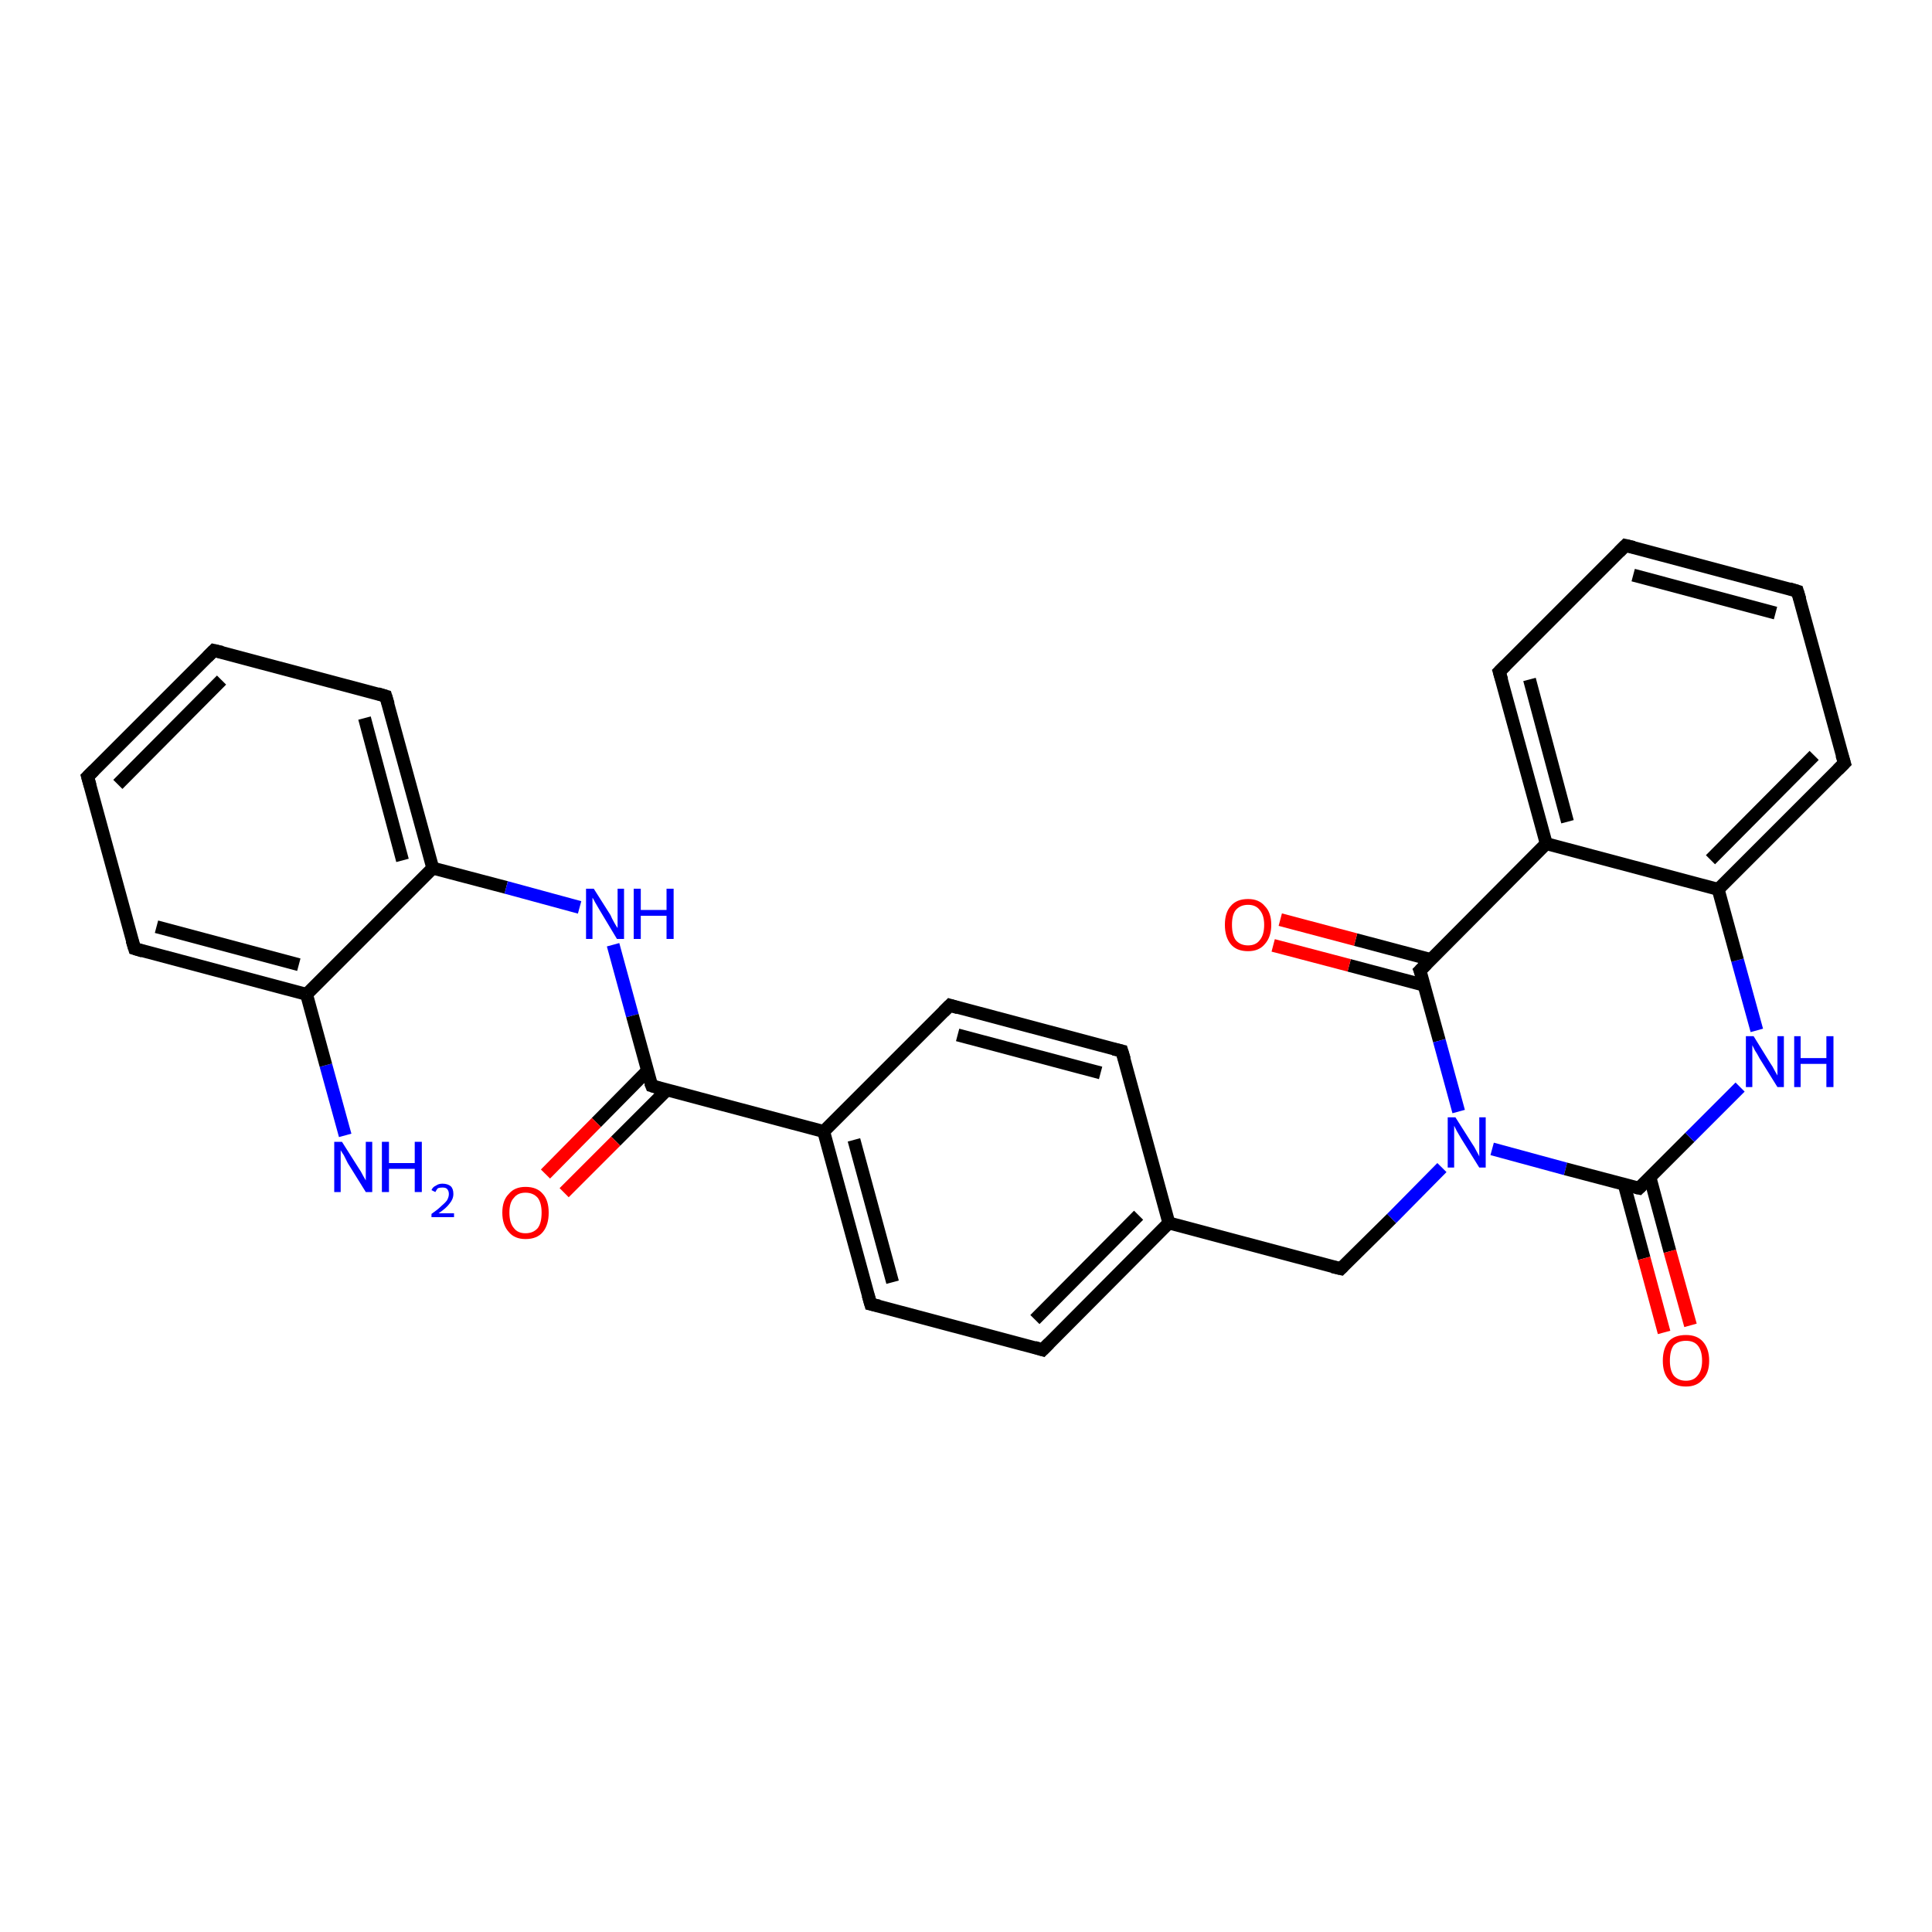 <?xml version='1.0' encoding='iso-8859-1'?>
<svg version='1.1' baseProfile='full'
              xmlns='http://www.w3.org/2000/svg'
                      xmlns:rdkit='http://www.rdkit.org/xml'
                      xmlns:xlink='http://www.w3.org/1999/xlink'
                  xml:space='preserve'
width='300px' height='300px' viewBox='0 0 300 300'>
<!-- END OF HEADER -->
<rect style='opacity:1.0;fill:#FFFFFF;stroke:none' width='300.0' height='300.0' x='0.0' y='0.0'> </rect>
<path class='bond-0 atom-0 atom-1' d='M 53.6,176.3 L 50.6,165.4' style='fill:none;fill-rule:evenodd;stroke:#0000FF;stroke-width:2.0px;stroke-linecap:butt;stroke-linejoin:miter;stroke-opacity:1' />
<path class='bond-0 atom-0 atom-1' d='M 50.6,165.4 L 47.6,154.4' style='fill:none;fill-rule:evenodd;stroke:#000000;stroke-width:2.0px;stroke-linecap:butt;stroke-linejoin:miter;stroke-opacity:1' />
<path class='bond-1 atom-1 atom-2' d='M 47.6,154.4 L 20.9,147.3' style='fill:none;fill-rule:evenodd;stroke:#000000;stroke-width:2.0px;stroke-linecap:butt;stroke-linejoin:miter;stroke-opacity:1' />
<path class='bond-1 atom-1 atom-2' d='M 46.4,149.8 L 24.3,143.9' style='fill:none;fill-rule:evenodd;stroke:#000000;stroke-width:2.0px;stroke-linecap:butt;stroke-linejoin:miter;stroke-opacity:1' />
<path class='bond-2 atom-2 atom-3' d='M 20.9,147.3 L 13.6,120.6' style='fill:none;fill-rule:evenodd;stroke:#000000;stroke-width:2.0px;stroke-linecap:butt;stroke-linejoin:miter;stroke-opacity:1' />
<path class='bond-3 atom-3 atom-4' d='M 13.6,120.6 L 33.2,101.0' style='fill:none;fill-rule:evenodd;stroke:#000000;stroke-width:2.0px;stroke-linecap:butt;stroke-linejoin:miter;stroke-opacity:1' />
<path class='bond-3 atom-3 atom-4' d='M 18.3,121.8 L 34.4,105.6' style='fill:none;fill-rule:evenodd;stroke:#000000;stroke-width:2.0px;stroke-linecap:butt;stroke-linejoin:miter;stroke-opacity:1' />
<path class='bond-4 atom-4 atom-5' d='M 33.2,101.0 L 59.9,108.1' style='fill:none;fill-rule:evenodd;stroke:#000000;stroke-width:2.0px;stroke-linecap:butt;stroke-linejoin:miter;stroke-opacity:1' />
<path class='bond-5 atom-5 atom-6' d='M 59.9,108.1 L 67.2,134.8' style='fill:none;fill-rule:evenodd;stroke:#000000;stroke-width:2.0px;stroke-linecap:butt;stroke-linejoin:miter;stroke-opacity:1' />
<path class='bond-5 atom-5 atom-6' d='M 56.6,111.5 L 62.5,133.6' style='fill:none;fill-rule:evenodd;stroke:#000000;stroke-width:2.0px;stroke-linecap:butt;stroke-linejoin:miter;stroke-opacity:1' />
<path class='bond-6 atom-6 atom-7' d='M 67.2,134.8 L 78.6,137.8' style='fill:none;fill-rule:evenodd;stroke:#000000;stroke-width:2.0px;stroke-linecap:butt;stroke-linejoin:miter;stroke-opacity:1' />
<path class='bond-6 atom-6 atom-7' d='M 78.6,137.8 L 90.0,140.9' style='fill:none;fill-rule:evenodd;stroke:#0000FF;stroke-width:2.0px;stroke-linecap:butt;stroke-linejoin:miter;stroke-opacity:1' />
<path class='bond-7 atom-7 atom-8' d='M 95.2,146.7 L 98.2,157.7' style='fill:none;fill-rule:evenodd;stroke:#0000FF;stroke-width:2.0px;stroke-linecap:butt;stroke-linejoin:miter;stroke-opacity:1' />
<path class='bond-7 atom-7 atom-8' d='M 98.2,157.7 L 101.2,168.6' style='fill:none;fill-rule:evenodd;stroke:#000000;stroke-width:2.0px;stroke-linecap:butt;stroke-linejoin:miter;stroke-opacity:1' />
<path class='bond-8 atom-8 atom-9' d='M 100.5,166.3 L 92.6,174.3' style='fill:none;fill-rule:evenodd;stroke:#000000;stroke-width:2.0px;stroke-linecap:butt;stroke-linejoin:miter;stroke-opacity:1' />
<path class='bond-8 atom-8 atom-9' d='M 92.6,174.3 L 84.7,182.3' style='fill:none;fill-rule:evenodd;stroke:#FF0000;stroke-width:2.0px;stroke-linecap:butt;stroke-linejoin:miter;stroke-opacity:1' />
<path class='bond-8 atom-8 atom-9' d='M 103.5,169.3 L 95.6,177.2' style='fill:none;fill-rule:evenodd;stroke:#000000;stroke-width:2.0px;stroke-linecap:butt;stroke-linejoin:miter;stroke-opacity:1' />
<path class='bond-8 atom-8 atom-9' d='M 95.6,177.2 L 87.6,185.2' style='fill:none;fill-rule:evenodd;stroke:#FF0000;stroke-width:2.0px;stroke-linecap:butt;stroke-linejoin:miter;stroke-opacity:1' />
<path class='bond-9 atom-8 atom-10' d='M 101.2,168.6 L 127.9,175.7' style='fill:none;fill-rule:evenodd;stroke:#000000;stroke-width:2.0px;stroke-linecap:butt;stroke-linejoin:miter;stroke-opacity:1' />
<path class='bond-10 atom-10 atom-11' d='M 127.9,175.7 L 135.2,202.5' style='fill:none;fill-rule:evenodd;stroke:#000000;stroke-width:2.0px;stroke-linecap:butt;stroke-linejoin:miter;stroke-opacity:1' />
<path class='bond-10 atom-10 atom-11' d='M 132.6,177.0 L 138.6,199.1' style='fill:none;fill-rule:evenodd;stroke:#000000;stroke-width:2.0px;stroke-linecap:butt;stroke-linejoin:miter;stroke-opacity:1' />
<path class='bond-11 atom-11 atom-12' d='M 135.2,202.5 L 161.9,209.6' style='fill:none;fill-rule:evenodd;stroke:#000000;stroke-width:2.0px;stroke-linecap:butt;stroke-linejoin:miter;stroke-opacity:1' />
<path class='bond-12 atom-12 atom-13' d='M 161.9,209.6 L 181.5,189.9' style='fill:none;fill-rule:evenodd;stroke:#000000;stroke-width:2.0px;stroke-linecap:butt;stroke-linejoin:miter;stroke-opacity:1' />
<path class='bond-12 atom-12 atom-13' d='M 160.7,204.9 L 176.8,188.7' style='fill:none;fill-rule:evenodd;stroke:#000000;stroke-width:2.0px;stroke-linecap:butt;stroke-linejoin:miter;stroke-opacity:1' />
<path class='bond-13 atom-13 atom-14' d='M 181.5,189.9 L 208.2,197.0' style='fill:none;fill-rule:evenodd;stroke:#000000;stroke-width:2.0px;stroke-linecap:butt;stroke-linejoin:miter;stroke-opacity:1' />
<path class='bond-14 atom-14 atom-15' d='M 208.2,197.0 L 216.1,189.2' style='fill:none;fill-rule:evenodd;stroke:#000000;stroke-width:2.0px;stroke-linecap:butt;stroke-linejoin:miter;stroke-opacity:1' />
<path class='bond-14 atom-14 atom-15' d='M 216.1,189.2 L 223.9,181.3' style='fill:none;fill-rule:evenodd;stroke:#0000FF;stroke-width:2.0px;stroke-linecap:butt;stroke-linejoin:miter;stroke-opacity:1' />
<path class='bond-15 atom-15 atom-16' d='M 231.7,178.4 L 243.1,181.5' style='fill:none;fill-rule:evenodd;stroke:#0000FF;stroke-width:2.0px;stroke-linecap:butt;stroke-linejoin:miter;stroke-opacity:1' />
<path class='bond-15 atom-15 atom-16' d='M 243.1,181.5 L 254.5,184.5' style='fill:none;fill-rule:evenodd;stroke:#000000;stroke-width:2.0px;stroke-linecap:butt;stroke-linejoin:miter;stroke-opacity:1' />
<path class='bond-16 atom-16 atom-17' d='M 252.2,183.9 L 255.3,195.4' style='fill:none;fill-rule:evenodd;stroke:#000000;stroke-width:2.0px;stroke-linecap:butt;stroke-linejoin:miter;stroke-opacity:1' />
<path class='bond-16 atom-16 atom-17' d='M 255.3,195.4 L 258.4,206.9' style='fill:none;fill-rule:evenodd;stroke:#FF0000;stroke-width:2.0px;stroke-linecap:butt;stroke-linejoin:miter;stroke-opacity:1' />
<path class='bond-16 atom-16 atom-17' d='M 256.2,182.8 L 259.3,194.3' style='fill:none;fill-rule:evenodd;stroke:#000000;stroke-width:2.0px;stroke-linecap:butt;stroke-linejoin:miter;stroke-opacity:1' />
<path class='bond-16 atom-16 atom-17' d='M 259.3,194.3 L 262.5,205.8' style='fill:none;fill-rule:evenodd;stroke:#FF0000;stroke-width:2.0px;stroke-linecap:butt;stroke-linejoin:miter;stroke-opacity:1' />
<path class='bond-17 atom-16 atom-18' d='M 254.5,184.5 L 262.4,176.6' style='fill:none;fill-rule:evenodd;stroke:#000000;stroke-width:2.0px;stroke-linecap:butt;stroke-linejoin:miter;stroke-opacity:1' />
<path class='bond-17 atom-16 atom-18' d='M 262.4,176.6 L 270.2,168.8' style='fill:none;fill-rule:evenodd;stroke:#0000FF;stroke-width:2.0px;stroke-linecap:butt;stroke-linejoin:miter;stroke-opacity:1' />
<path class='bond-18 atom-18 atom-19' d='M 272.8,160.0 L 269.8,149.1' style='fill:none;fill-rule:evenodd;stroke:#0000FF;stroke-width:2.0px;stroke-linecap:butt;stroke-linejoin:miter;stroke-opacity:1' />
<path class='bond-18 atom-18 atom-19' d='M 269.8,149.1 L 266.8,138.1' style='fill:none;fill-rule:evenodd;stroke:#000000;stroke-width:2.0px;stroke-linecap:butt;stroke-linejoin:miter;stroke-opacity:1' />
<path class='bond-19 atom-19 atom-20' d='M 266.8,138.1 L 286.4,118.5' style='fill:none;fill-rule:evenodd;stroke:#000000;stroke-width:2.0px;stroke-linecap:butt;stroke-linejoin:miter;stroke-opacity:1' />
<path class='bond-19 atom-19 atom-20' d='M 265.6,133.5 L 281.7,117.3' style='fill:none;fill-rule:evenodd;stroke:#000000;stroke-width:2.0px;stroke-linecap:butt;stroke-linejoin:miter;stroke-opacity:1' />
<path class='bond-20 atom-20 atom-21' d='M 286.4,118.5 L 279.1,91.8' style='fill:none;fill-rule:evenodd;stroke:#000000;stroke-width:2.0px;stroke-linecap:butt;stroke-linejoin:miter;stroke-opacity:1' />
<path class='bond-21 atom-21 atom-22' d='M 279.1,91.8 L 252.4,84.7' style='fill:none;fill-rule:evenodd;stroke:#000000;stroke-width:2.0px;stroke-linecap:butt;stroke-linejoin:miter;stroke-opacity:1' />
<path class='bond-21 atom-21 atom-22' d='M 275.7,95.2 L 253.6,89.3' style='fill:none;fill-rule:evenodd;stroke:#000000;stroke-width:2.0px;stroke-linecap:butt;stroke-linejoin:miter;stroke-opacity:1' />
<path class='bond-22 atom-22 atom-23' d='M 252.4,84.7 L 232.8,104.3' style='fill:none;fill-rule:evenodd;stroke:#000000;stroke-width:2.0px;stroke-linecap:butt;stroke-linejoin:miter;stroke-opacity:1' />
<path class='bond-23 atom-23 atom-24' d='M 232.8,104.3 L 240.1,131.0' style='fill:none;fill-rule:evenodd;stroke:#000000;stroke-width:2.0px;stroke-linecap:butt;stroke-linejoin:miter;stroke-opacity:1' />
<path class='bond-23 atom-23 atom-24' d='M 237.5,105.5 L 243.4,127.6' style='fill:none;fill-rule:evenodd;stroke:#000000;stroke-width:2.0px;stroke-linecap:butt;stroke-linejoin:miter;stroke-opacity:1' />
<path class='bond-24 atom-24 atom-25' d='M 240.1,131.0 L 220.5,150.7' style='fill:none;fill-rule:evenodd;stroke:#000000;stroke-width:2.0px;stroke-linecap:butt;stroke-linejoin:miter;stroke-opacity:1' />
<path class='bond-25 atom-25 atom-26' d='M 222.2,149.0 L 210.5,145.9' style='fill:none;fill-rule:evenodd;stroke:#000000;stroke-width:2.0px;stroke-linecap:butt;stroke-linejoin:miter;stroke-opacity:1' />
<path class='bond-25 atom-25 atom-26' d='M 210.5,145.9 L 198.8,142.8' style='fill:none;fill-rule:evenodd;stroke:#FF0000;stroke-width:2.0px;stroke-linecap:butt;stroke-linejoin:miter;stroke-opacity:1' />
<path class='bond-25 atom-25 atom-26' d='M 221.2,153.0 L 209.5,149.9' style='fill:none;fill-rule:evenodd;stroke:#000000;stroke-width:2.0px;stroke-linecap:butt;stroke-linejoin:miter;stroke-opacity:1' />
<path class='bond-25 atom-25 atom-26' d='M 209.5,149.9 L 197.7,146.8' style='fill:none;fill-rule:evenodd;stroke:#FF0000;stroke-width:2.0px;stroke-linecap:butt;stroke-linejoin:miter;stroke-opacity:1' />
<path class='bond-26 atom-13 atom-27' d='M 181.5,189.9 L 174.2,163.2' style='fill:none;fill-rule:evenodd;stroke:#000000;stroke-width:2.0px;stroke-linecap:butt;stroke-linejoin:miter;stroke-opacity:1' />
<path class='bond-27 atom-27 atom-28' d='M 174.2,163.2 L 147.5,156.1' style='fill:none;fill-rule:evenodd;stroke:#000000;stroke-width:2.0px;stroke-linecap:butt;stroke-linejoin:miter;stroke-opacity:1' />
<path class='bond-27 atom-27 atom-28' d='M 170.9,166.6 L 148.7,160.7' style='fill:none;fill-rule:evenodd;stroke:#000000;stroke-width:2.0px;stroke-linecap:butt;stroke-linejoin:miter;stroke-opacity:1' />
<path class='bond-28 atom-6 atom-1' d='M 67.2,134.8 L 47.6,154.4' style='fill:none;fill-rule:evenodd;stroke:#000000;stroke-width:2.0px;stroke-linecap:butt;stroke-linejoin:miter;stroke-opacity:1' />
<path class='bond-29 atom-28 atom-10' d='M 147.5,156.1 L 127.9,175.7' style='fill:none;fill-rule:evenodd;stroke:#000000;stroke-width:2.0px;stroke-linecap:butt;stroke-linejoin:miter;stroke-opacity:1' />
<path class='bond-30 atom-25 atom-15' d='M 220.5,150.7 L 223.5,161.6' style='fill:none;fill-rule:evenodd;stroke:#000000;stroke-width:2.0px;stroke-linecap:butt;stroke-linejoin:miter;stroke-opacity:1' />
<path class='bond-30 atom-25 atom-15' d='M 223.5,161.6 L 226.5,172.6' style='fill:none;fill-rule:evenodd;stroke:#0000FF;stroke-width:2.0px;stroke-linecap:butt;stroke-linejoin:miter;stroke-opacity:1' />
<path class='bond-31 atom-24 atom-19' d='M 240.1,131.0 L 266.8,138.1' style='fill:none;fill-rule:evenodd;stroke:#000000;stroke-width:2.0px;stroke-linecap:butt;stroke-linejoin:miter;stroke-opacity:1' />
<path d='M 22.2,147.7 L 20.9,147.3 L 20.5,146.0' style='fill:none;stroke:#000000;stroke-width:2.0px;stroke-linecap:butt;stroke-linejoin:miter;stroke-opacity:1;' />
<path d='M 14.0,122.0 L 13.6,120.6 L 14.6,119.6' style='fill:none;stroke:#000000;stroke-width:2.0px;stroke-linecap:butt;stroke-linejoin:miter;stroke-opacity:1;' />
<path d='M 32.2,102.0 L 33.2,101.0 L 34.5,101.3' style='fill:none;stroke:#000000;stroke-width:2.0px;stroke-linecap:butt;stroke-linejoin:miter;stroke-opacity:1;' />
<path d='M 58.6,107.7 L 59.9,108.1 L 60.3,109.4' style='fill:none;stroke:#000000;stroke-width:2.0px;stroke-linecap:butt;stroke-linejoin:miter;stroke-opacity:1;' />
<path d='M 101.0,168.1 L 101.2,168.6 L 102.5,169.0' style='fill:none;stroke:#000000;stroke-width:2.0px;stroke-linecap:butt;stroke-linejoin:miter;stroke-opacity:1;' />
<path d='M 134.8,201.1 L 135.2,202.5 L 136.5,202.8' style='fill:none;stroke:#000000;stroke-width:2.0px;stroke-linecap:butt;stroke-linejoin:miter;stroke-opacity:1;' />
<path d='M 160.6,209.2 L 161.9,209.6 L 162.9,208.6' style='fill:none;stroke:#000000;stroke-width:2.0px;stroke-linecap:butt;stroke-linejoin:miter;stroke-opacity:1;' />
<path d='M 206.9,196.7 L 208.2,197.0 L 208.6,196.6' style='fill:none;stroke:#000000;stroke-width:2.0px;stroke-linecap:butt;stroke-linejoin:miter;stroke-opacity:1;' />
<path d='M 254.0,184.4 L 254.5,184.5 L 254.9,184.1' style='fill:none;stroke:#000000;stroke-width:2.0px;stroke-linecap:butt;stroke-linejoin:miter;stroke-opacity:1;' />
<path d='M 285.4,119.5 L 286.4,118.5 L 286.0,117.2' style='fill:none;stroke:#000000;stroke-width:2.0px;stroke-linecap:butt;stroke-linejoin:miter;stroke-opacity:1;' />
<path d='M 279.5,93.1 L 279.1,91.8 L 277.8,91.4' style='fill:none;stroke:#000000;stroke-width:2.0px;stroke-linecap:butt;stroke-linejoin:miter;stroke-opacity:1;' />
<path d='M 253.7,85.0 L 252.4,84.7 L 251.4,85.7' style='fill:none;stroke:#000000;stroke-width:2.0px;stroke-linecap:butt;stroke-linejoin:miter;stroke-opacity:1;' />
<path d='M 233.8,103.3 L 232.8,104.3 L 233.2,105.6' style='fill:none;stroke:#000000;stroke-width:2.0px;stroke-linecap:butt;stroke-linejoin:miter;stroke-opacity:1;' />
<path d='M 221.5,149.7 L 220.5,150.7 L 220.7,151.2' style='fill:none;stroke:#000000;stroke-width:2.0px;stroke-linecap:butt;stroke-linejoin:miter;stroke-opacity:1;' />
<path d='M 174.6,164.5 L 174.2,163.2 L 172.9,162.9' style='fill:none;stroke:#000000;stroke-width:2.0px;stroke-linecap:butt;stroke-linejoin:miter;stroke-opacity:1;' />
<path d='M 148.8,156.5 L 147.5,156.1 L 146.5,157.1' style='fill:none;stroke:#000000;stroke-width:2.0px;stroke-linecap:butt;stroke-linejoin:miter;stroke-opacity:1;' />
<path class='atom-0' d='M 53.1 177.3
L 55.7 181.4
Q 56.0 181.8, 56.4 182.6
Q 56.8 183.3, 56.8 183.3
L 56.8 177.3
L 57.8 177.3
L 57.8 185.1
L 56.8 185.1
L 54.0 180.6
Q 53.7 180.0, 53.4 179.4
Q 53.0 178.8, 52.9 178.6
L 52.9 185.1
L 51.9 185.1
L 51.9 177.3
L 53.1 177.3
' fill='#0000FF'/>
<path class='atom-0' d='M 59.3 177.3
L 60.4 177.3
L 60.4 180.6
L 64.4 180.6
L 64.4 177.3
L 65.5 177.3
L 65.5 185.1
L 64.4 185.1
L 64.4 181.5
L 60.4 181.5
L 60.4 185.1
L 59.3 185.1
L 59.3 177.3
' fill='#0000FF'/>
<path class='atom-0' d='M 67.0 184.8
Q 67.2 184.3, 67.7 184.1
Q 68.1 183.8, 68.7 183.8
Q 69.5 183.8, 70.0 184.2
Q 70.4 184.6, 70.4 185.4
Q 70.4 186.2, 69.8 186.9
Q 69.3 187.6, 68.1 188.4
L 70.5 188.4
L 70.5 189.0
L 67.0 189.0
L 67.0 188.5
Q 68.0 187.8, 68.5 187.3
Q 69.1 186.8, 69.4 186.4
Q 69.7 185.9, 69.7 185.4
Q 69.7 184.9, 69.4 184.6
Q 69.2 184.4, 68.7 184.4
Q 68.3 184.4, 68.0 184.5
Q 67.8 184.7, 67.6 185.1
L 67.0 184.8
' fill='#0000FF'/>
<path class='atom-7' d='M 92.2 138.0
L 94.8 142.1
Q 95.0 142.6, 95.4 143.3
Q 95.8 144.0, 95.9 144.1
L 95.9 138.0
L 96.9 138.0
L 96.9 145.8
L 95.8 145.8
L 93.1 141.3
Q 92.8 140.8, 92.4 140.1
Q 92.1 139.5, 92.0 139.4
L 92.0 145.8
L 91.0 145.8
L 91.0 138.0
L 92.2 138.0
' fill='#0000FF'/>
<path class='atom-7' d='M 98.4 138.0
L 99.5 138.0
L 99.5 141.3
L 103.5 141.3
L 103.5 138.0
L 104.6 138.0
L 104.6 145.8
L 103.5 145.8
L 103.5 142.2
L 99.5 142.2
L 99.5 145.8
L 98.4 145.8
L 98.4 138.0
' fill='#0000FF'/>
<path class='atom-9' d='M 78.0 188.3
Q 78.0 186.4, 79.0 185.4
Q 79.9 184.3, 81.6 184.3
Q 83.4 184.3, 84.3 185.4
Q 85.2 186.4, 85.2 188.3
Q 85.2 190.2, 84.3 191.3
Q 83.4 192.4, 81.6 192.4
Q 79.9 192.4, 79.0 191.3
Q 78.0 190.2, 78.0 188.3
M 81.6 191.5
Q 82.8 191.5, 83.5 190.7
Q 84.1 189.9, 84.1 188.3
Q 84.1 186.8, 83.5 186.0
Q 82.8 185.2, 81.6 185.2
Q 80.4 185.2, 79.8 186.0
Q 79.1 186.7, 79.1 188.3
Q 79.1 189.9, 79.8 190.7
Q 80.4 191.5, 81.6 191.5
' fill='#FF0000'/>
<path class='atom-15' d='M 226.0 173.5
L 228.6 177.6
Q 228.9 178.0, 229.3 178.8
Q 229.7 179.5, 229.7 179.6
L 229.7 173.5
L 230.7 173.5
L 230.7 181.3
L 229.7 181.3
L 226.9 176.8
Q 226.6 176.3, 226.2 175.6
Q 225.9 175.0, 225.8 174.8
L 225.8 181.3
L 224.8 181.3
L 224.8 173.5
L 226.0 173.5
' fill='#0000FF'/>
<path class='atom-17' d='M 258.2 211.3
Q 258.2 209.4, 259.1 208.3
Q 260.0 207.3, 261.8 207.3
Q 263.5 207.3, 264.4 208.3
Q 265.4 209.4, 265.4 211.3
Q 265.4 213.2, 264.4 214.2
Q 263.5 215.3, 261.8 215.3
Q 260.0 215.3, 259.1 214.2
Q 258.2 213.2, 258.2 211.3
M 261.8 214.4
Q 263.0 214.4, 263.6 213.6
Q 264.3 212.8, 264.3 211.3
Q 264.3 209.7, 263.6 208.9
Q 263.0 208.2, 261.8 208.2
Q 260.6 208.2, 259.9 208.9
Q 259.3 209.7, 259.3 211.3
Q 259.3 212.8, 259.9 213.6
Q 260.6 214.4, 261.8 214.4
' fill='#FF0000'/>
<path class='atom-18' d='M 272.3 160.9
L 274.9 165.1
Q 275.2 165.5, 275.6 166.3
Q 276.0 167.0, 276.0 167.0
L 276.0 160.9
L 277.0 160.9
L 277.0 168.8
L 276.0 168.8
L 273.2 164.3
Q 272.9 163.7, 272.5 163.1
Q 272.2 162.5, 272.1 162.3
L 272.1 168.8
L 271.1 168.8
L 271.1 160.9
L 272.3 160.9
' fill='#0000FF'/>
<path class='atom-18' d='M 278.6 160.9
L 279.6 160.9
L 279.6 164.3
L 283.6 164.3
L 283.6 160.9
L 284.7 160.9
L 284.7 168.8
L 283.6 168.8
L 283.6 165.2
L 279.6 165.2
L 279.6 168.8
L 278.6 168.8
L 278.6 160.9
' fill='#0000FF'/>
<path class='atom-26' d='M 190.2 143.6
Q 190.2 141.7, 191.1 140.7
Q 192.0 139.6, 193.8 139.6
Q 195.5 139.6, 196.4 140.7
Q 197.4 141.7, 197.4 143.6
Q 197.4 145.5, 196.4 146.6
Q 195.5 147.7, 193.8 147.7
Q 192.0 147.7, 191.1 146.6
Q 190.2 145.5, 190.2 143.6
M 193.8 146.8
Q 195.0 146.8, 195.6 146.0
Q 196.3 145.2, 196.3 143.6
Q 196.3 142.1, 195.6 141.3
Q 195.0 140.5, 193.8 140.5
Q 192.6 140.5, 191.9 141.3
Q 191.3 142.0, 191.3 143.6
Q 191.3 145.2, 191.9 146.0
Q 192.6 146.8, 193.8 146.8
' fill='#FF0000'/>
</svg>
